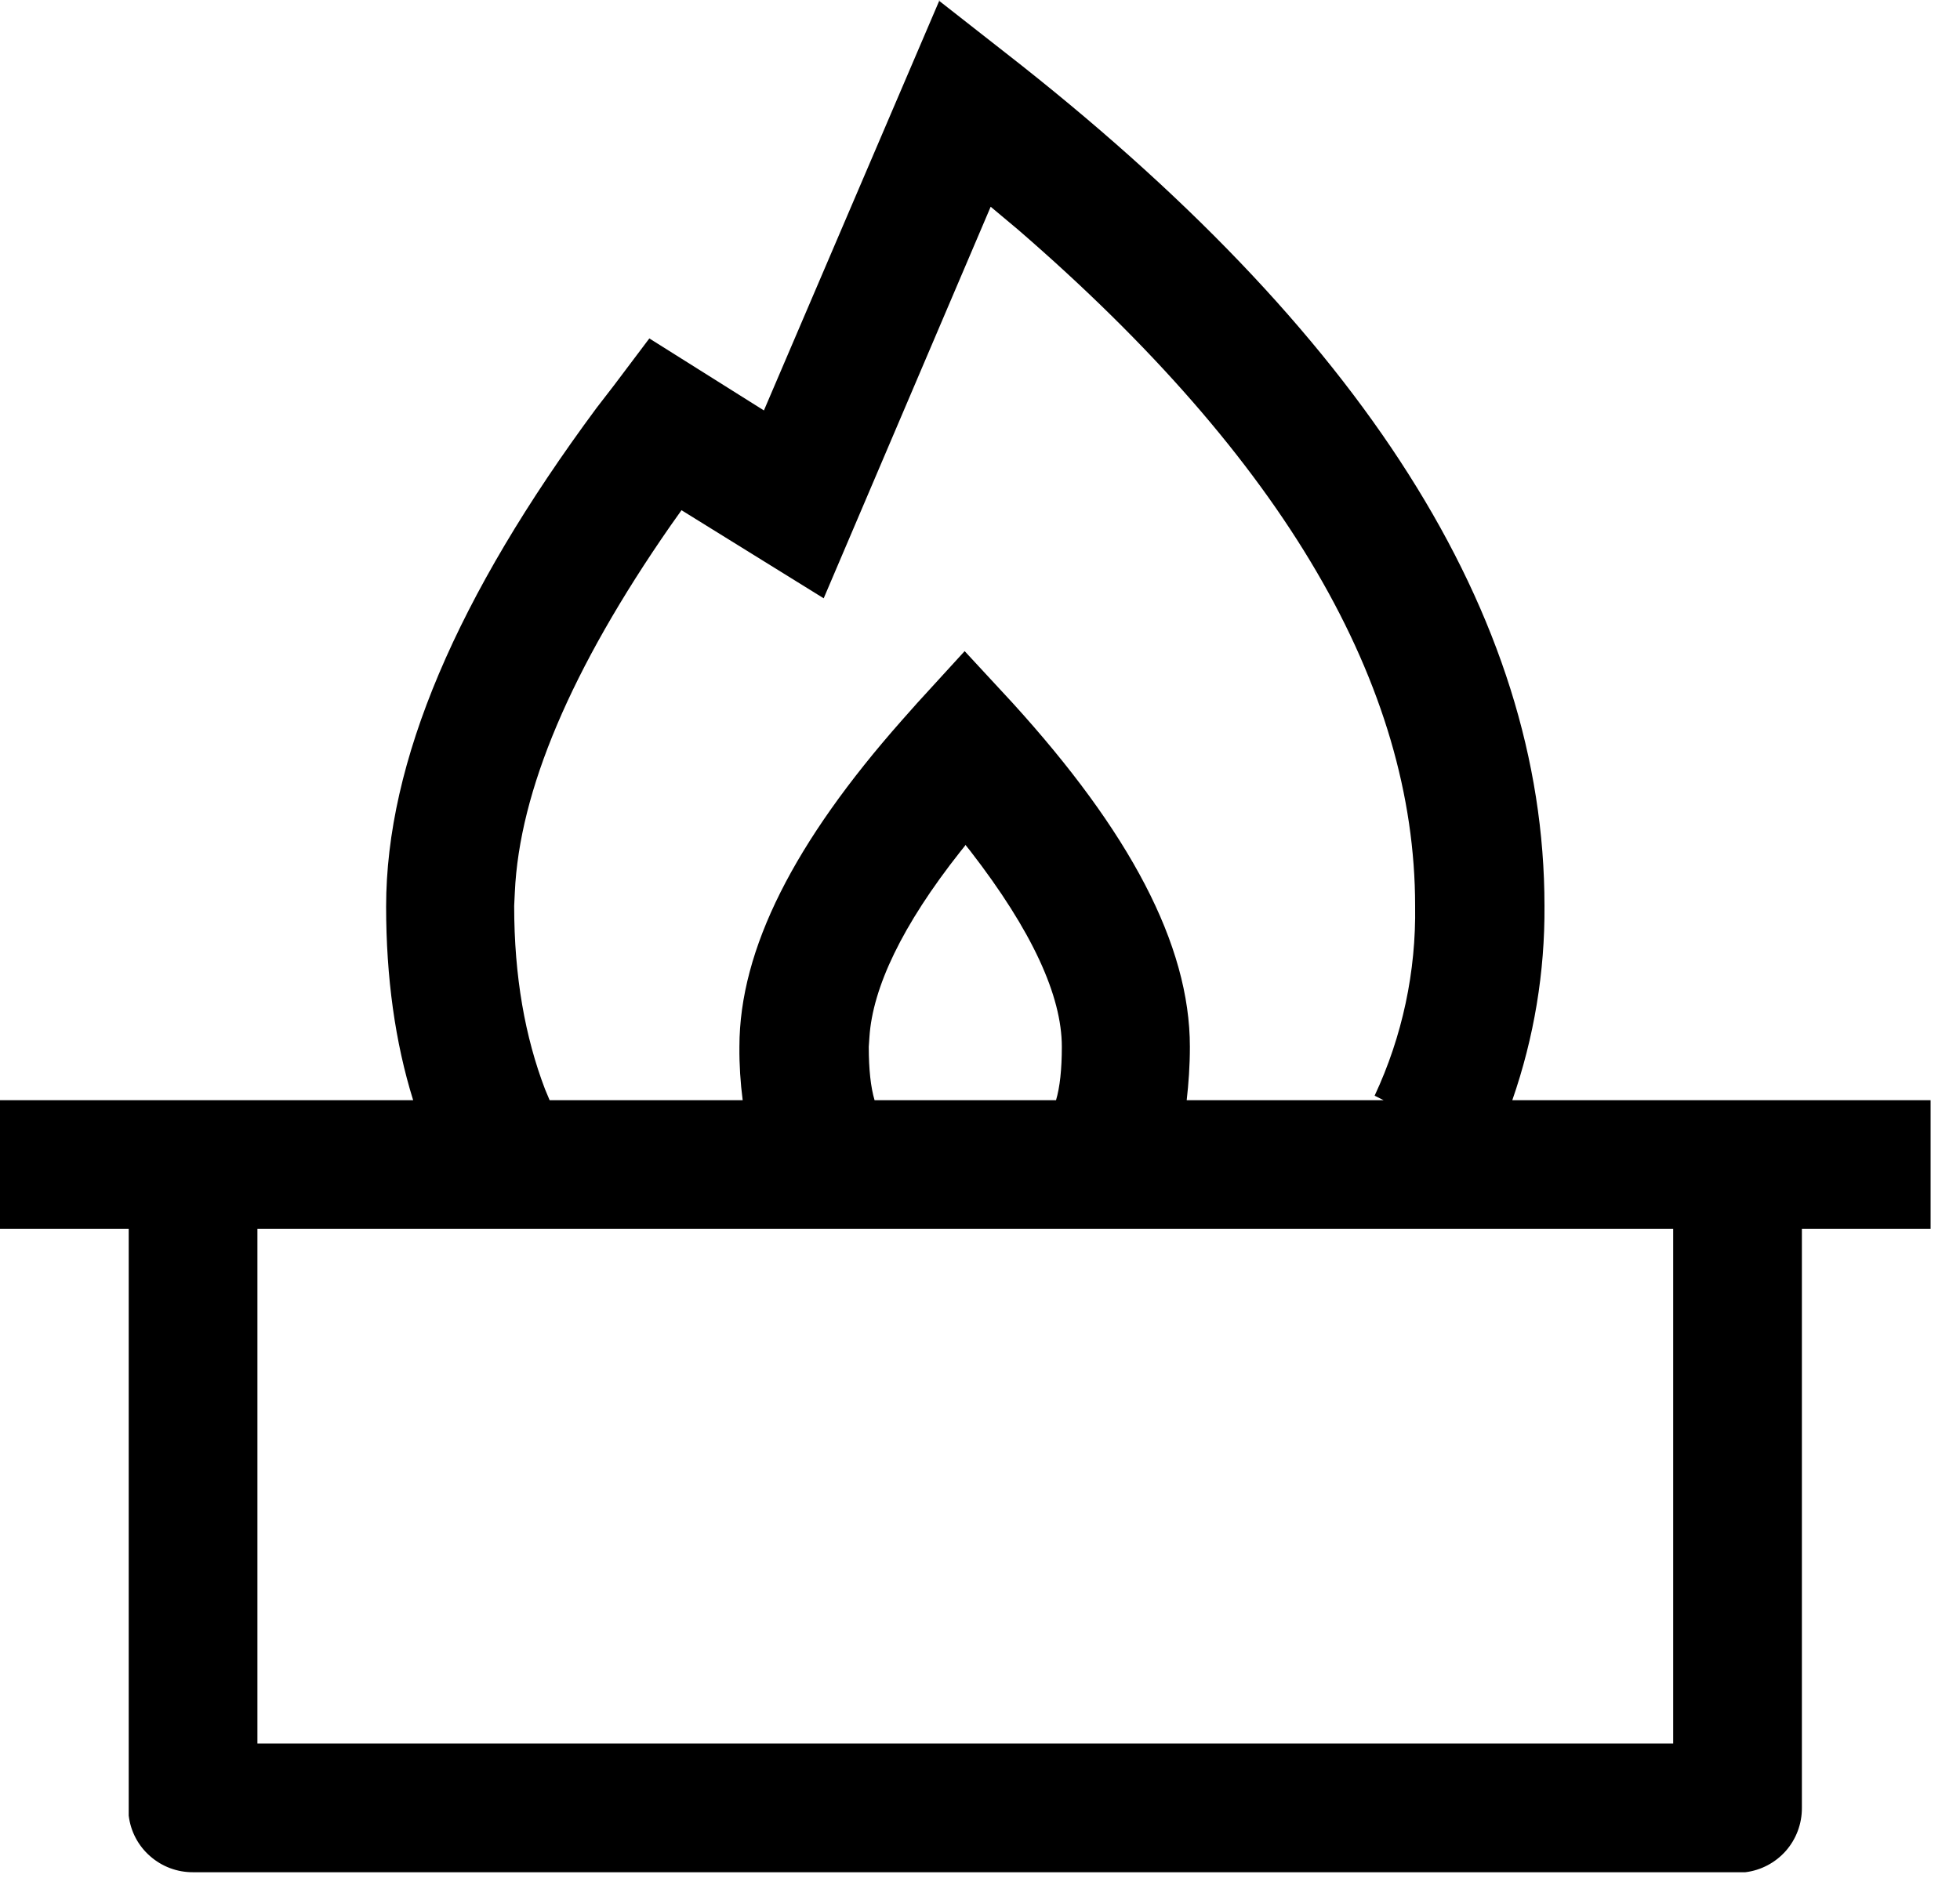<svg width="24" height="23" viewBox="0 0 24 23" fill="none" xmlns="http://www.w3.org/2000/svg">
<path id="Vector" d="M11.497 0.008L12.301 0.638C16.682 4.05 18.912 7.533 18.912 11.095C18.918 11.905 18.784 12.71 18.518 13.475H23.64V15.051H22.064V22.143C22.065 22.336 21.995 22.524 21.868 22.669C21.74 22.814 21.563 22.908 21.371 22.931H2.364C2.17 22.932 1.983 22.862 1.838 22.734C1.692 22.607 1.599 22.43 1.576 22.237V15.051H0V13.475H5.059C4.838 12.766 4.728 11.97 4.728 11.103C4.728 9.33 5.595 7.305 7.305 4.996L7.518 4.72L7.951 4.145L9.354 5.027L11.505 0L11.497 0.008ZM20.488 15.051H3.152V21.355H20.488V15.051ZM12.135 2.522L10.086 7.328L8.345 6.249L8.211 6.438C6.99 8.195 6.359 9.692 6.304 10.93L6.296 11.095C6.296 11.962 6.43 12.703 6.674 13.341L6.73 13.475H9.094C9.066 13.258 9.052 13.039 9.054 12.821C9.054 11.623 9.732 10.307 11.04 8.826L11.229 8.613L11.812 7.975L12.395 8.605C13.829 10.181 14.57 11.568 14.57 12.821C14.57 13.057 14.554 13.27 14.531 13.475H16.942L16.832 13.42C17.172 12.693 17.341 11.898 17.328 11.095C17.328 8.4 15.729 5.634 12.466 2.813L12.127 2.529L12.135 2.522ZM11.82 10.354L11.757 10.433C11.048 11.331 10.685 12.096 10.646 12.703L10.638 12.821C10.638 13.097 10.662 13.317 10.709 13.475H12.931C12.978 13.317 13.002 13.097 13.002 12.821C13.002 12.198 12.639 11.402 11.883 10.425L11.82 10.346V10.354Z" fill="black"/>
</svg>
